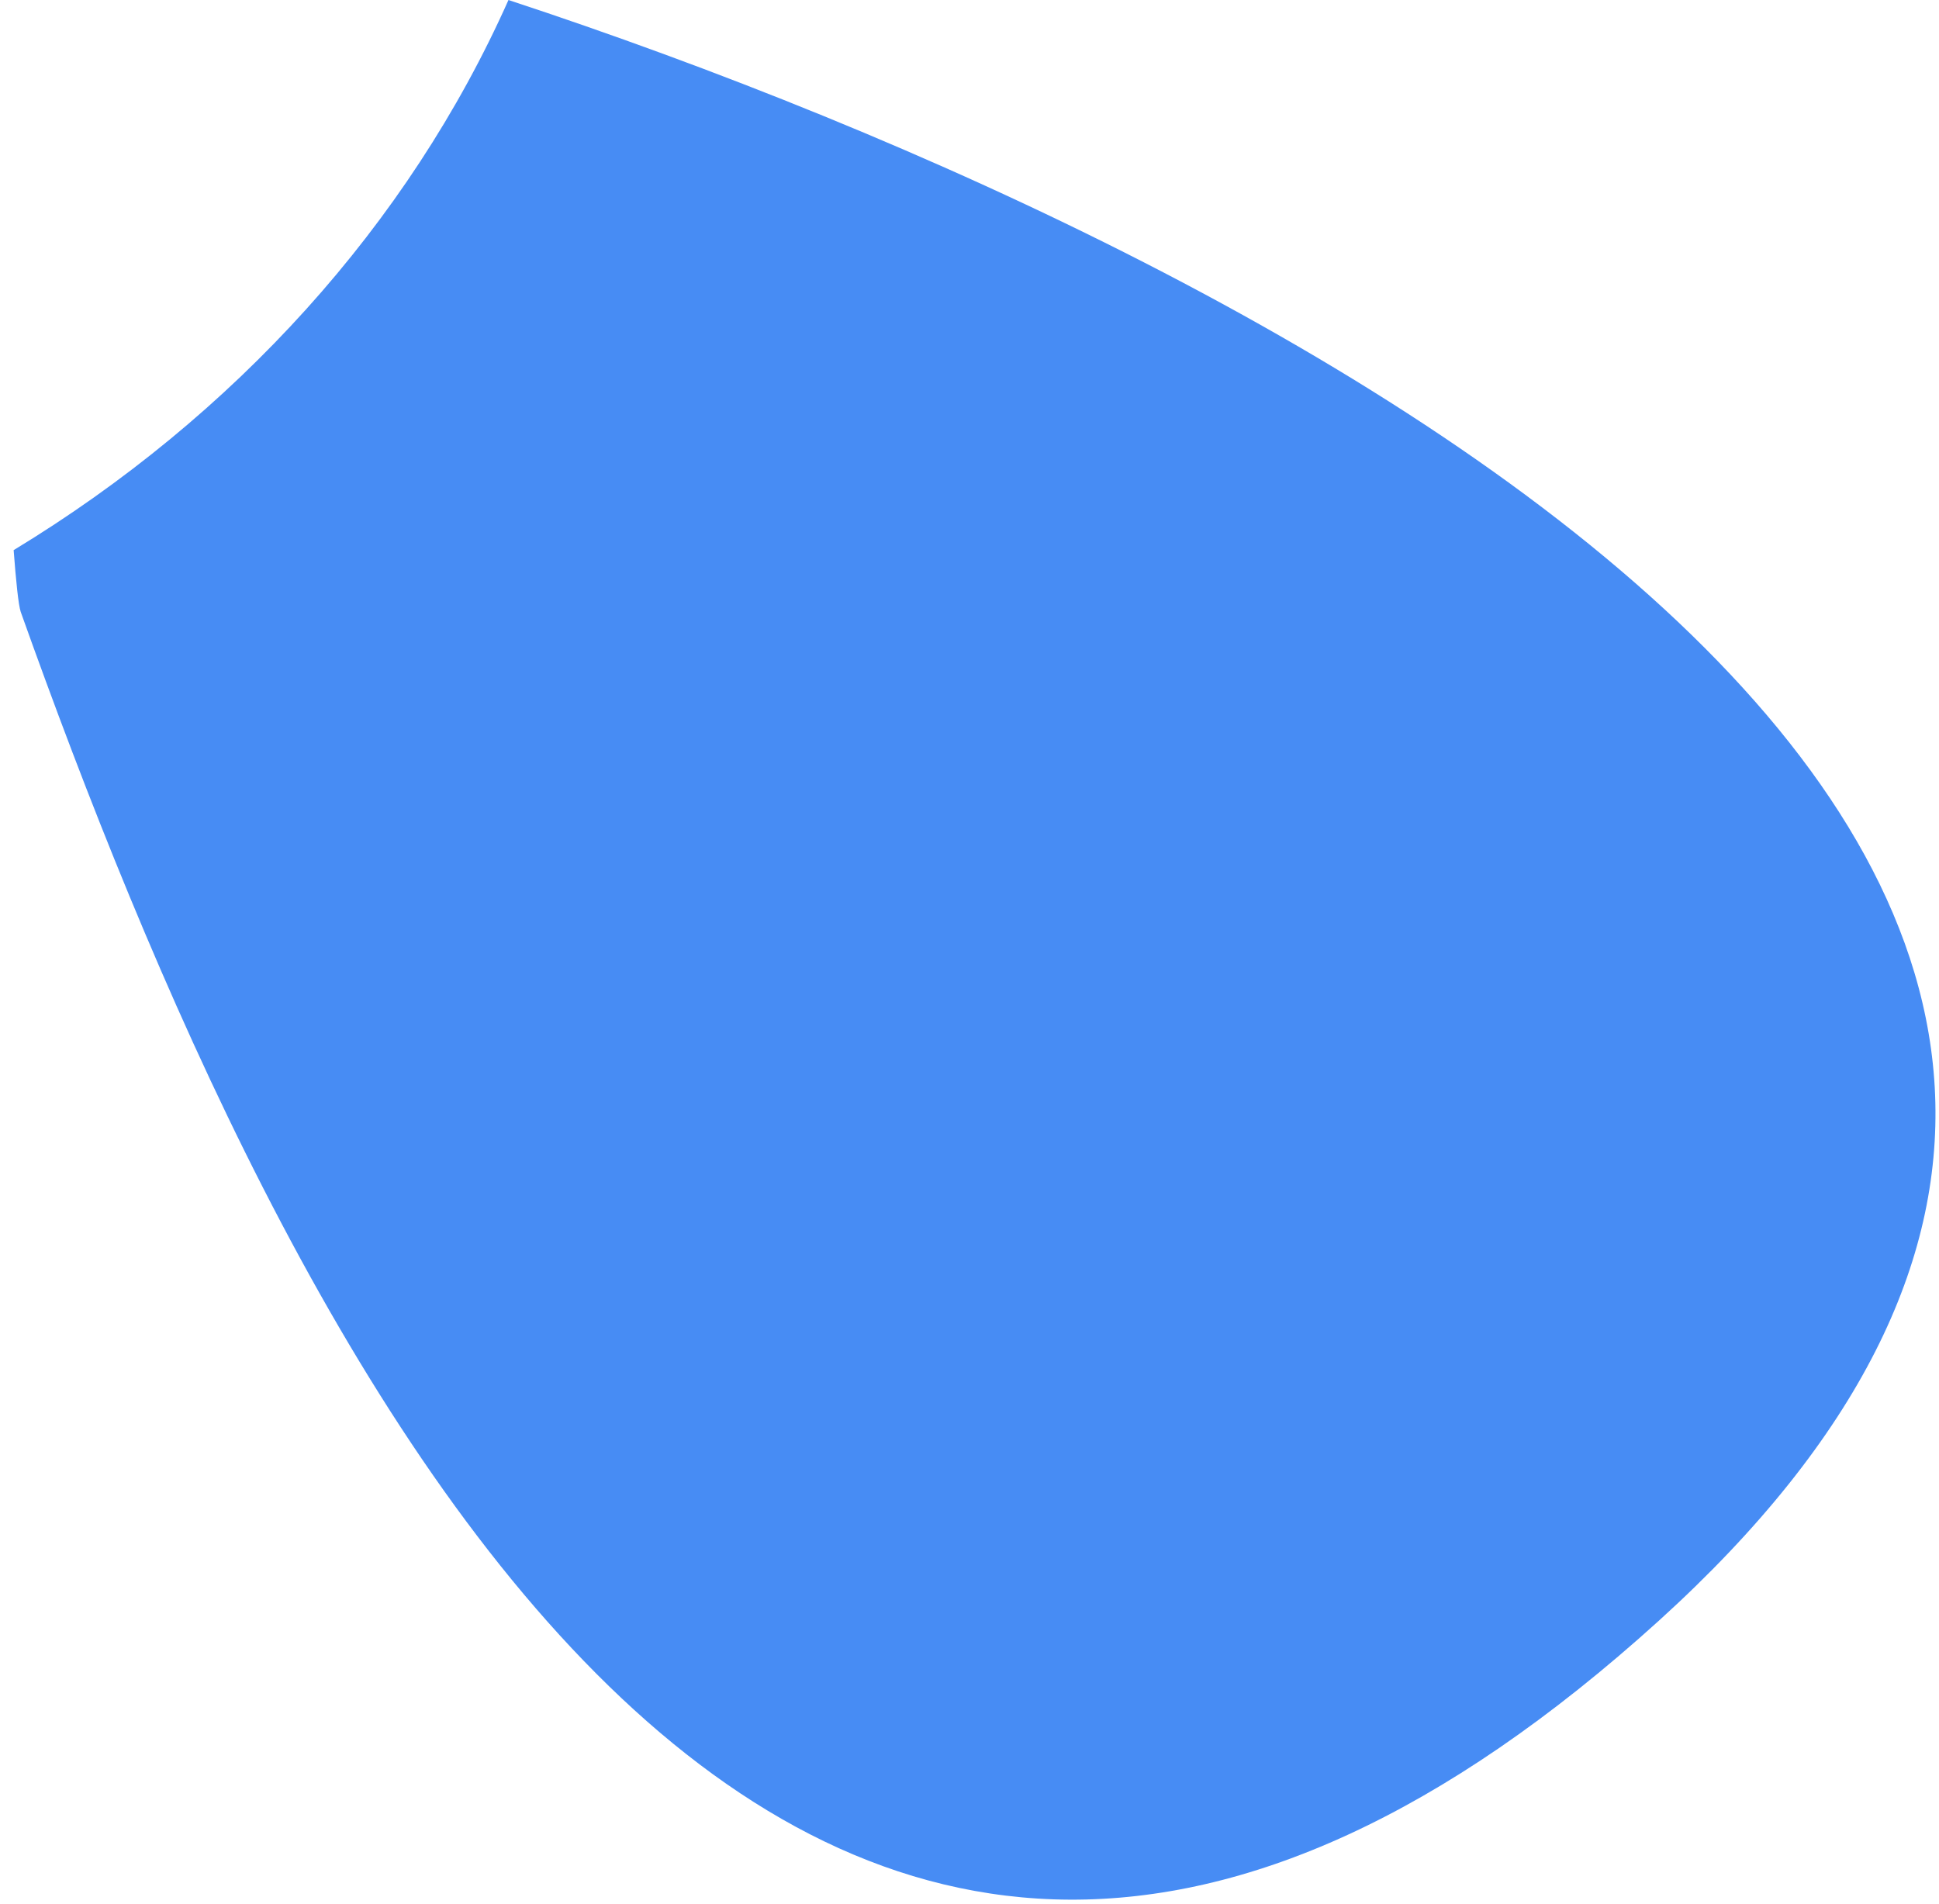 <?xml version="1.0" encoding="UTF-8"?> <svg xmlns="http://www.w3.org/2000/svg" width="111" height="109" viewBox="0 0 111 109" fill="none"><path d="M94.971 92.777C44.886 138.165 16.015 76.641 1.187 35.032C1.052 34.623 0.917 33.277 0.781 31.495C13.418 23.827 23.37 12.872 29.108 0C75.484 15.263 141.373 50.726 94.971 92.777Z" fill="#478CF4"></path></svg> 